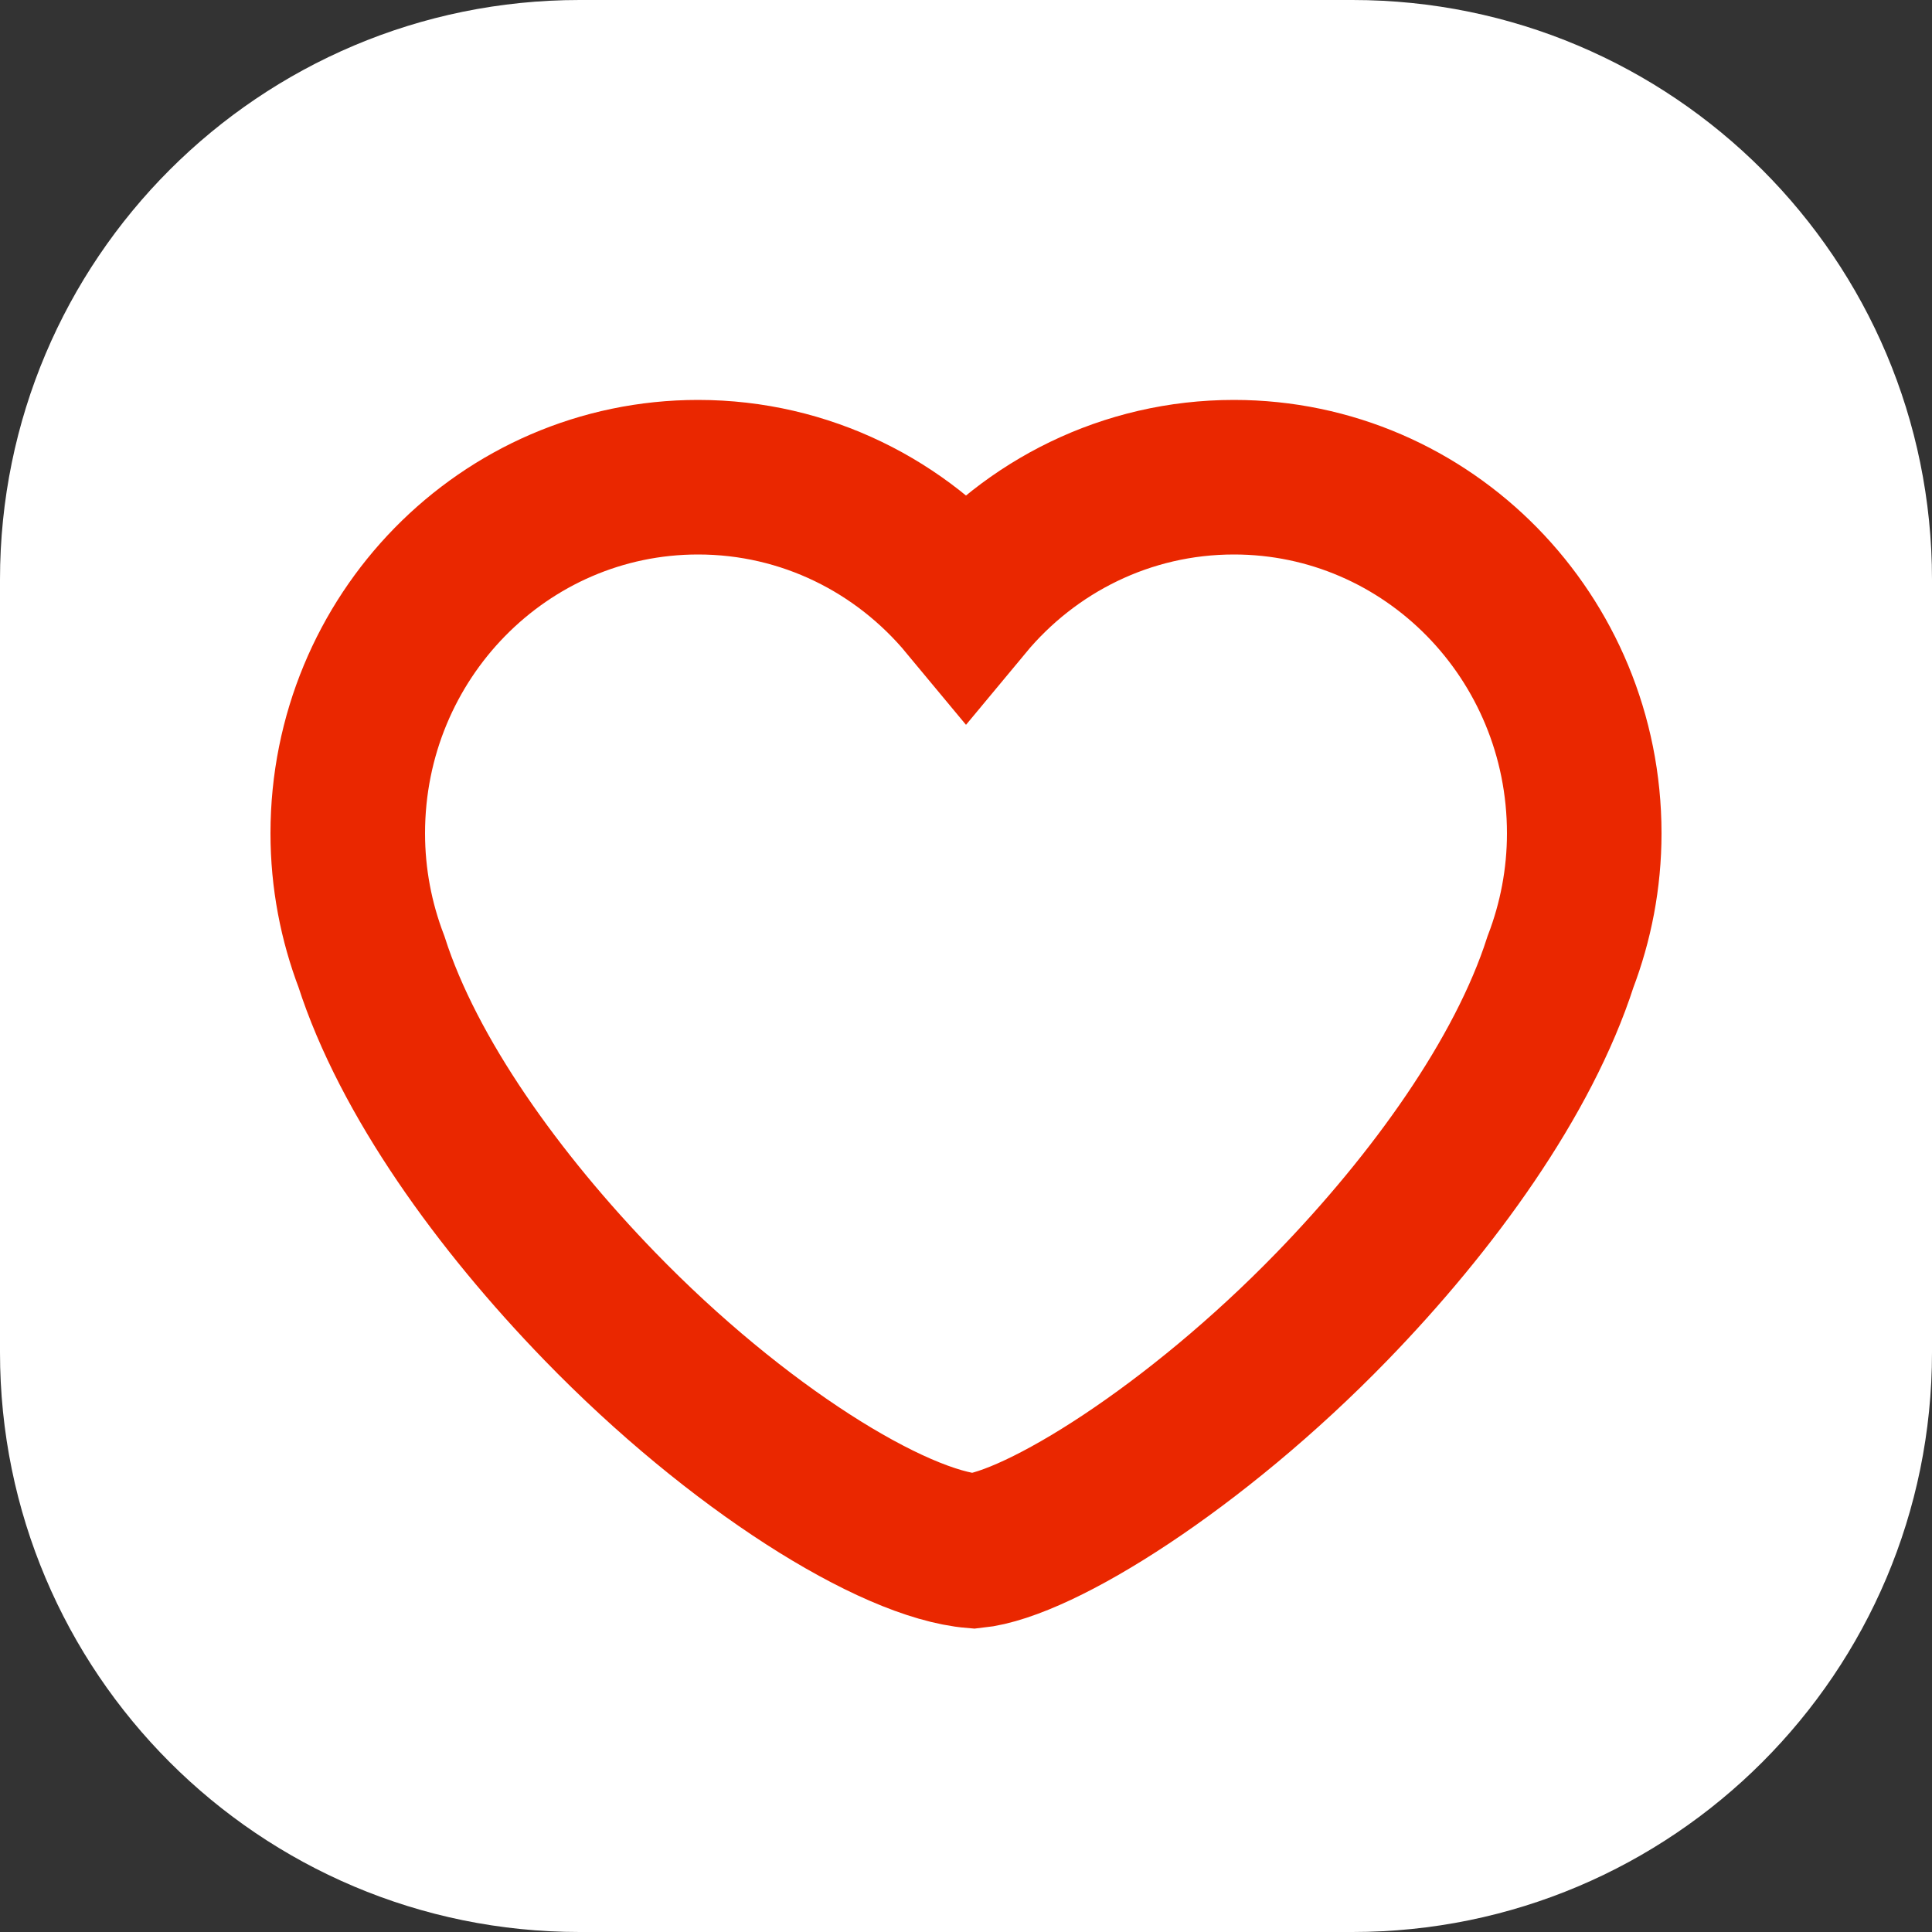 <svg xmlns="http://www.w3.org/2000/svg" xmlns:xlink="http://www.w3.org/1999/xlink" width="50px" height="50px" viewBox="0 0 50 50" version="1.1"><rect x="0" y="0" width="50" height="50" fill="#333333" stroke="none"/><link xmlns="" type="text/css" rel="stylesheet" id="dark-mode-custom-link"/><link xmlns="" type="text/css" rel="stylesheet" id="dark-mode-general-link"/><style xmlns="" lang="en" type="text/css" id="dark-mode-custom-style"/><style xmlns="" lang="en" type="text/css" id="dark-mode-native-style"/><script xmlns="" src="chrome-extension://kndnhcfdajkaickocacghchhpieogbjh/content-scripts/injected.js"/>
    <title>buton-salveaza</title>
    <g id="Page-1" stroke="none" stroke-width="1" fill="none" fill-rule="evenodd">
        <g id="buton-salveaza" fill-rule="nonzero">
            <path d="M15,0 L35,0 C43.284,0 50,6.716 50,15 L50,35 C50,43.284 43.284,50 35,50 L15,50 C6.716,50 0,43.284 0,35 L0,15 C0,6.716 6.716,0 15,0 Z" id="Rectangle-6-Copy-3" fill="#FFFFFF"/>
            <path d="M31.934,12.35 C34.442,12.35 36.715,13.385 38.36,15.064 C39.989,16.728 41,19.025 41,21.566 C41,22.741 40.778,23.862 40.384,24.895 C39.424,27.878 37.092,31.109 34.478,33.805 C30.924,37.471 26.898,39.968 25.201,40.14 C23.102,39.968 19.074,37.47 15.521,33.805 C12.905,31.106 10.571,27.871 9.613,24.887 C9.22,23.856 9,22.738 9,21.566 C9,19.025 10.011,16.728 11.64,15.064 C13.285,13.385 15.558,12.35 18.066,12.35 C20.844,12.35 23.334,13.62 25,15.627 C26.666,13.62 29.157,12.35 31.934,12.35 Z" id="Path" stroke="#EA2700" stroke-width="4" fill-opacity="0" fill="#EA2700"/>
        </g>
    </g>
</svg>